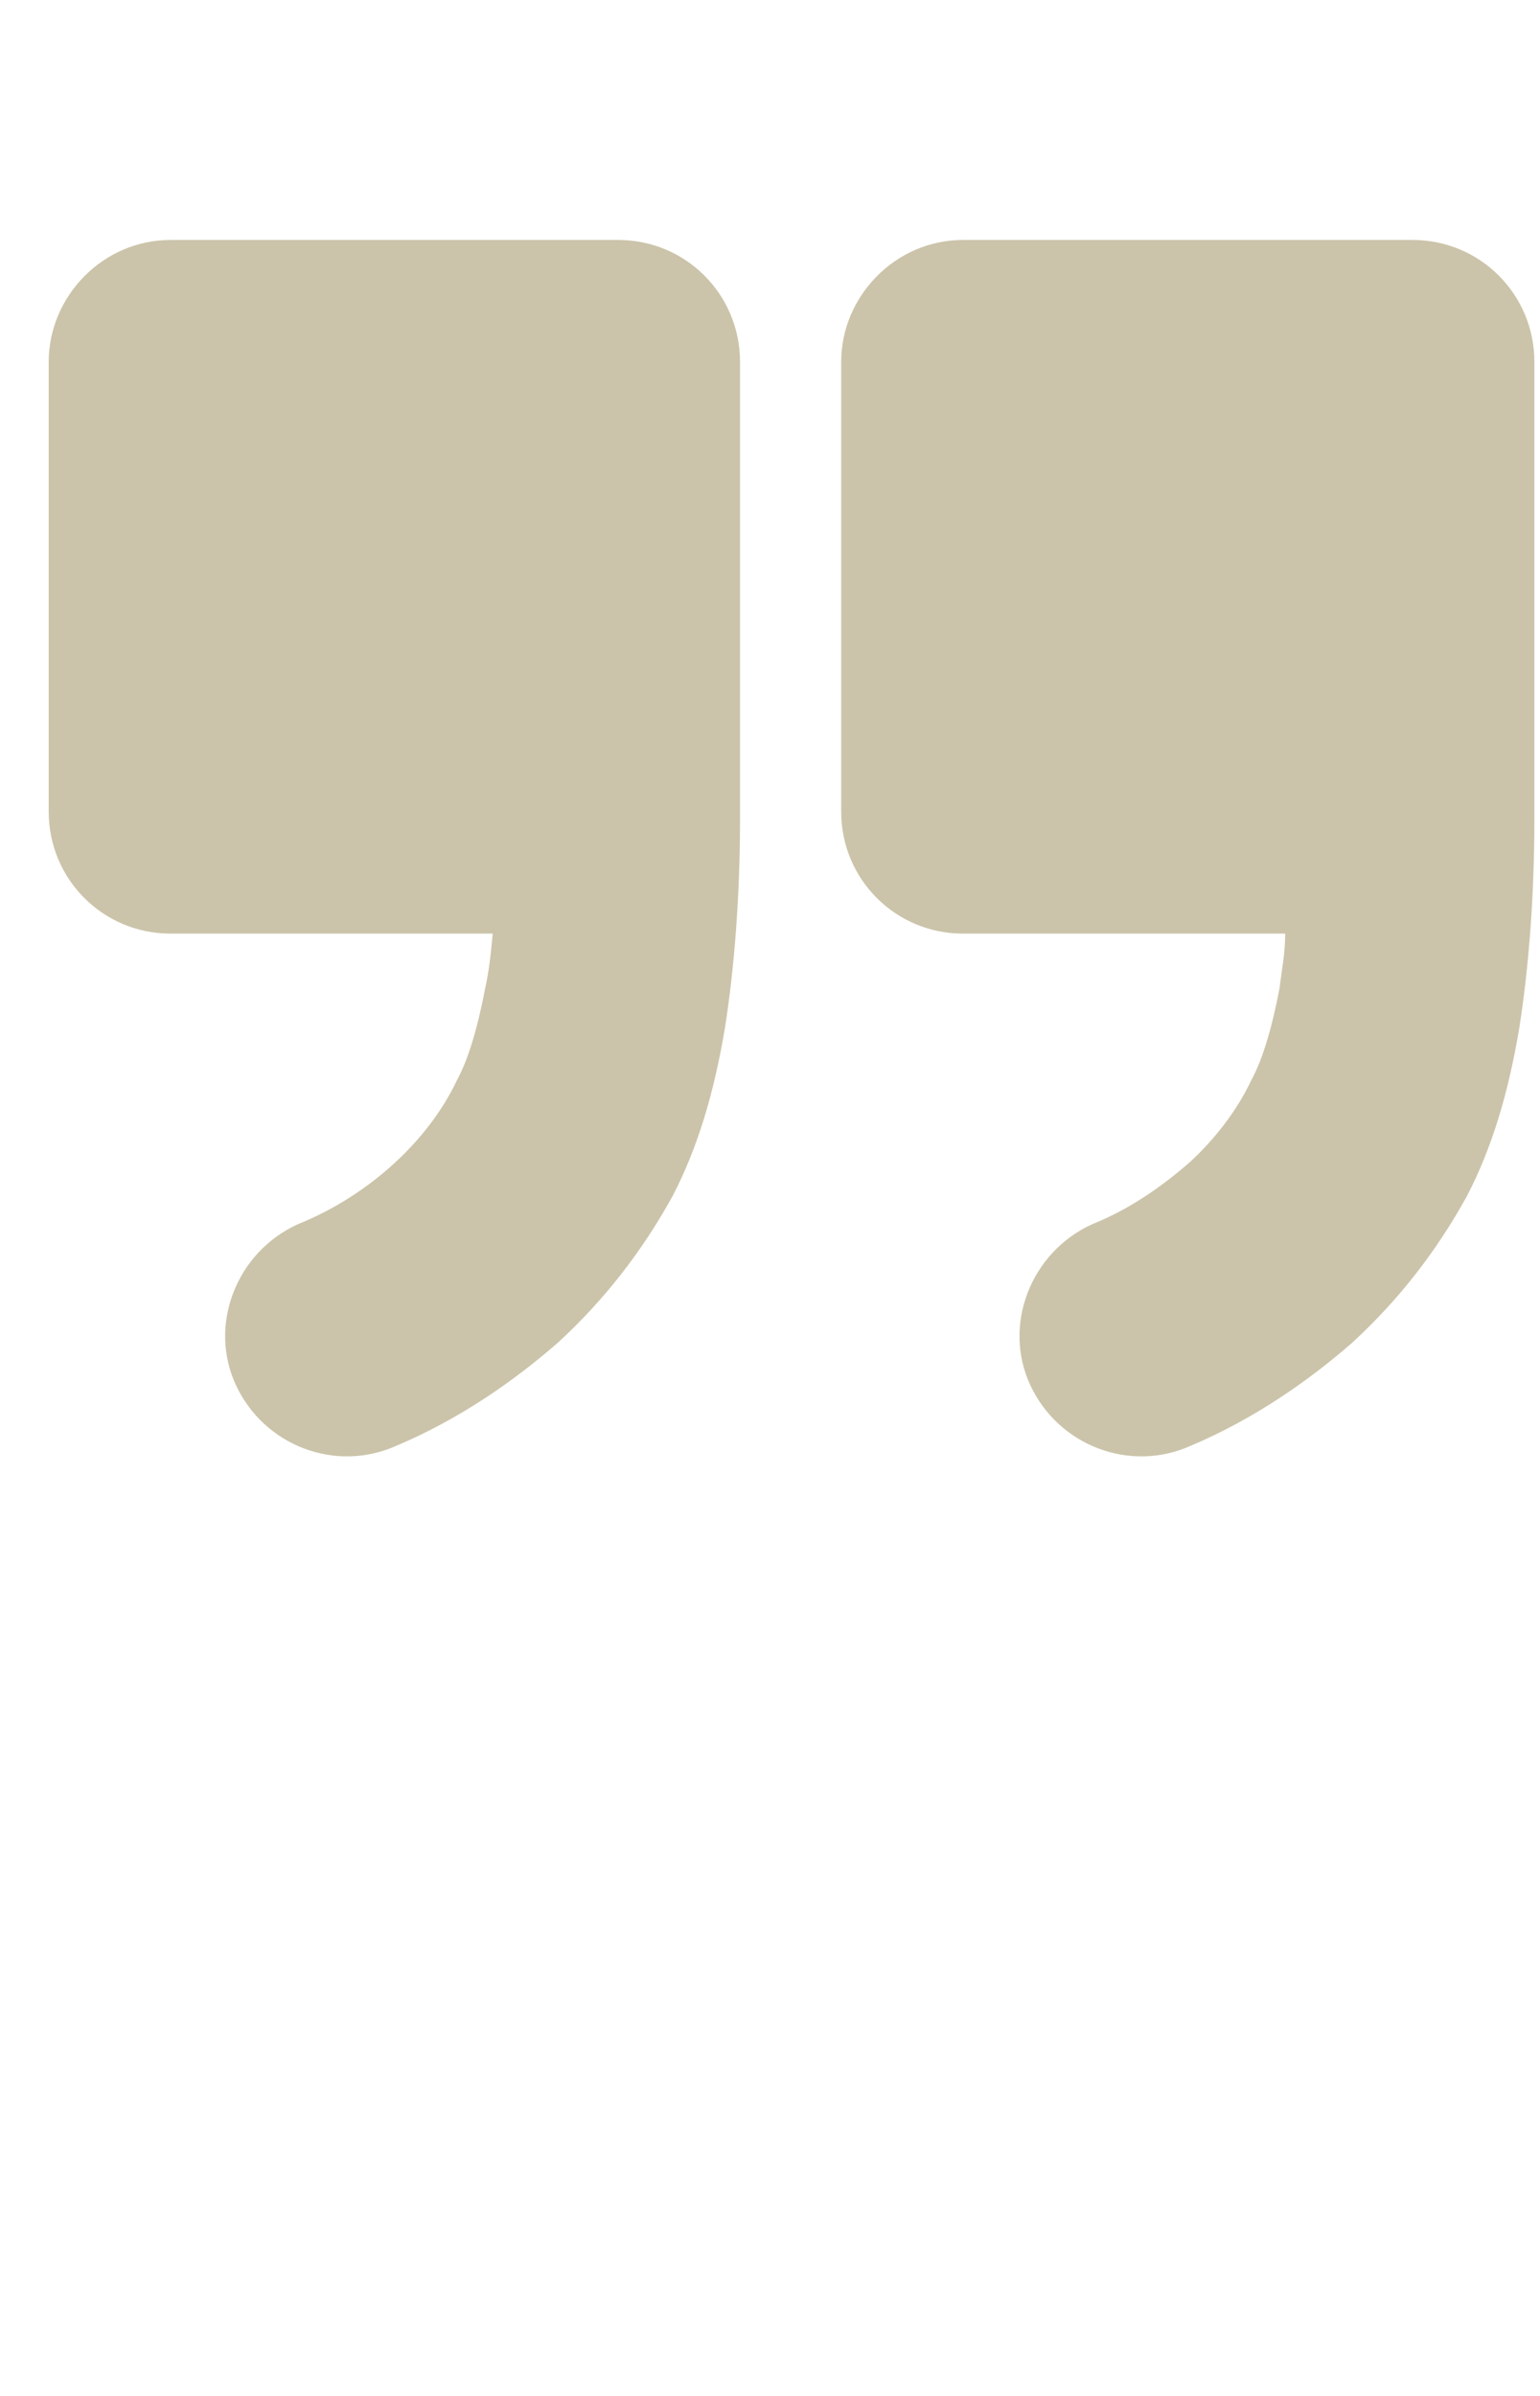 <?xml version="1.0" encoding="utf-8"?>
<!-- Generator: Adobe Illustrator 21.1.0, SVG Export Plug-In . SVG Version: 6.00 Build 0)  -->
<svg version="1.1" id="Ebene_1" xmlns="http://www.w3.org/2000/svg" xmlns:xlink="http://www.w3.org/1999/xlink" x="0px" y="0px"
	 viewBox="0 0 82.2 127.8" style="enable-background:new 0 0 82.2 127.8;" xml:space="preserve">
<style type="text/css">
	.st0{fill:#CBC4AA;}
</style>
<path class="st0" d="M39.5,43.5v0.2c0,4.1-0.3,7.9-0.8,11.1c-0.6,3.6-1.5,6.5-2.8,9c-1.6,2.9-3.6,5.5-6.1,7.8l0,0
	c-2.4,2.1-5.3,4.1-8.6,5.5c-3.3,1.5-7.1,0-8.6-3.2c-1.5-3.2,0-7.1,3.3-8.6c2-0.8,3.8-2,5.2-3.3v0.1l0-0.1c1.3-1.2,2.5-2.7,3.3-4.4
	c0.6-1.1,1.1-2.8,1.5-4.9c0.2-0.9,0.3-1.8,0.4-2.9H9.1c-3.6,0-6.5-2.9-6.5-6.5v-0.1V19.3c0-3.5,2.9-6.5,6.5-6.5h0.1H33
	c3.6,0,6.5,2.9,6.5,6.5v0.1c0,8,0,16,0,23.9V43.5L39.5,43.5z M81.9,43.5v0.2c0,4.1-0.3,7.9-0.8,11.1c-0.6,3.6-1.5,6.5-2.8,9
	c-1.6,2.9-3.6,5.5-6.1,7.8l0,0c-2.4,2.1-5.3,4.1-8.6,5.5c-3.3,1.5-7.1,0-8.6-3.2c-1.5-3.2,0-7.1,3.3-8.6c2-0.8,3.7-2,5.2-3.3v0.1
	l0-0.1c1.3-1.2,2.5-2.7,3.3-4.4c0.6-1.1,1.1-2.8,1.5-4.9c0.1-0.9,0.3-1.8,0.3-2.9H51.4c-3.6,0-6.5-2.9-6.5-6.5v-0.1V19.3
	c0-3.5,2.9-6.5,6.5-6.5h0.2h23.8c3.6,0,6.5,2.9,6.5,6.5v0.1c0,8,0,16,0,23.9V43.5L81.9,43.5z"/>
</svg>
